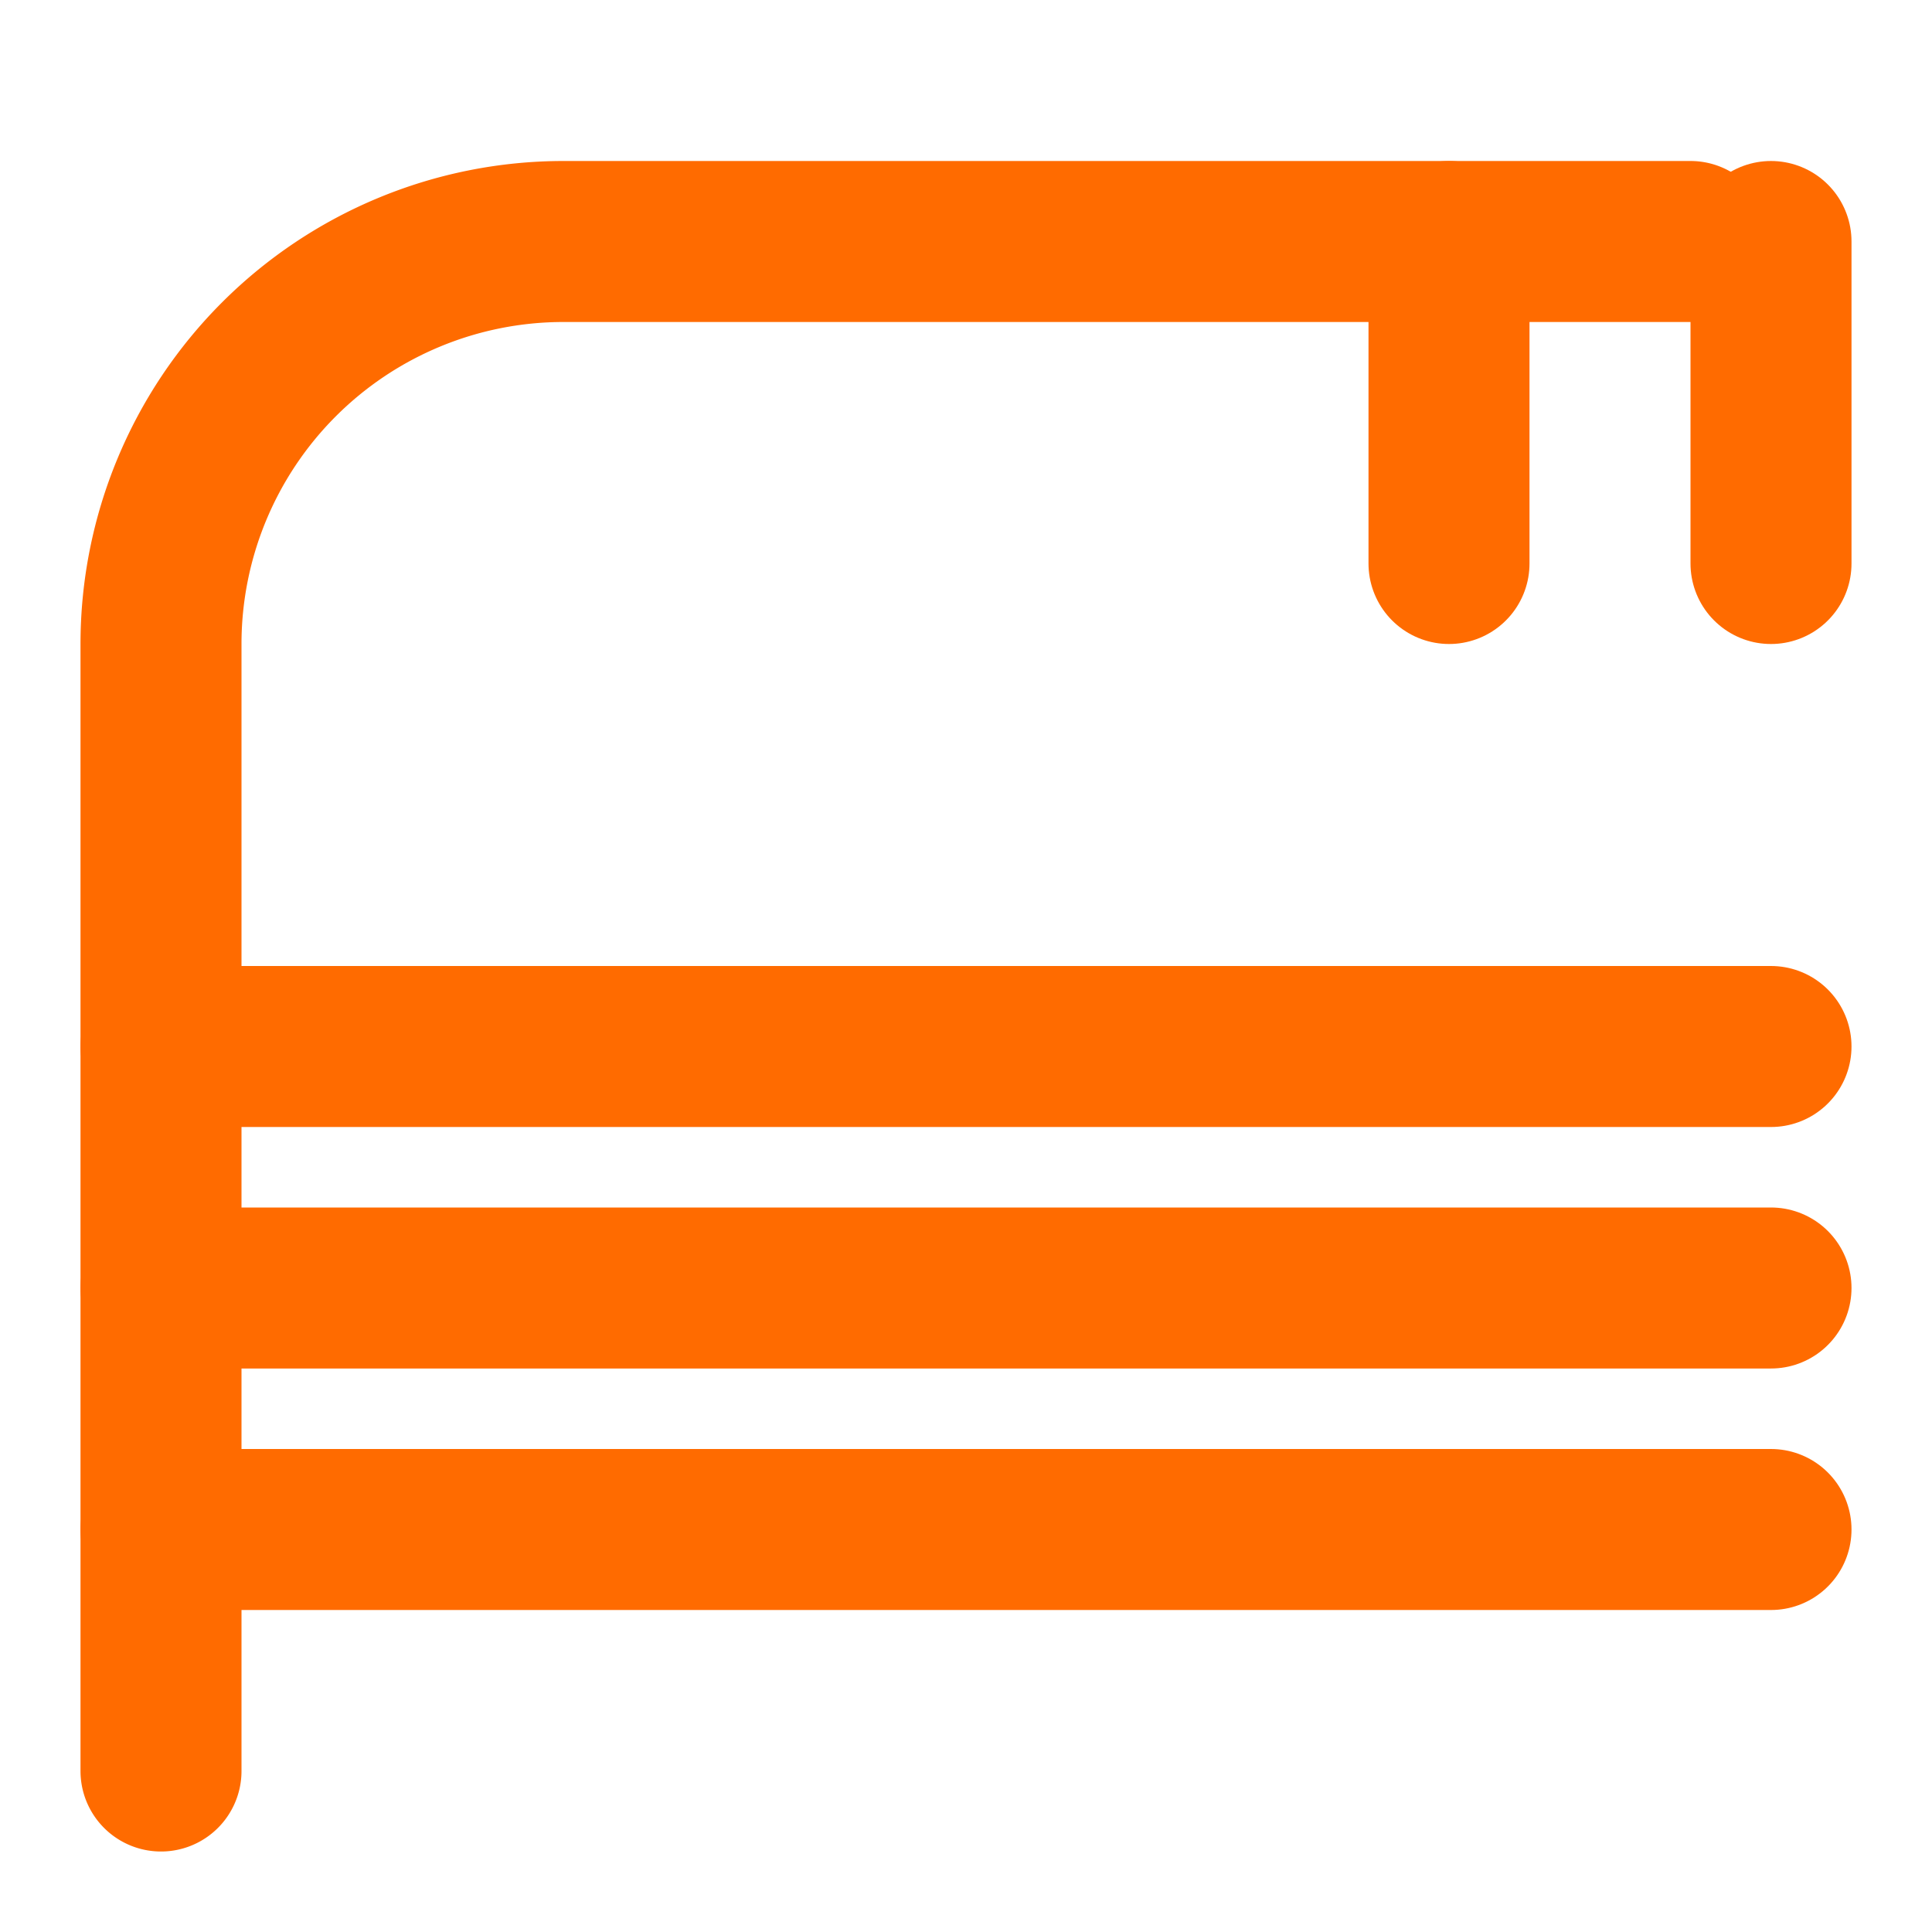 
<svg xmlns="http://www.w3.org/2000/svg" width="24" height="24" viewBox="0 0 24 24" fill="none" stroke="#ff6b00" stroke-width="2" stroke-linecap="round" stroke-linejoin="round">
  <path d="M2 22V8a5 5 0 0 1 5-5h14"/>
  <path d="M18 3v4"/>
  <path d="M22 3v4"/>
  <path d="M2 13h20"/>
  <path d="M22 16H2"/>
  <path d="M22 19H2"/>
</svg>
